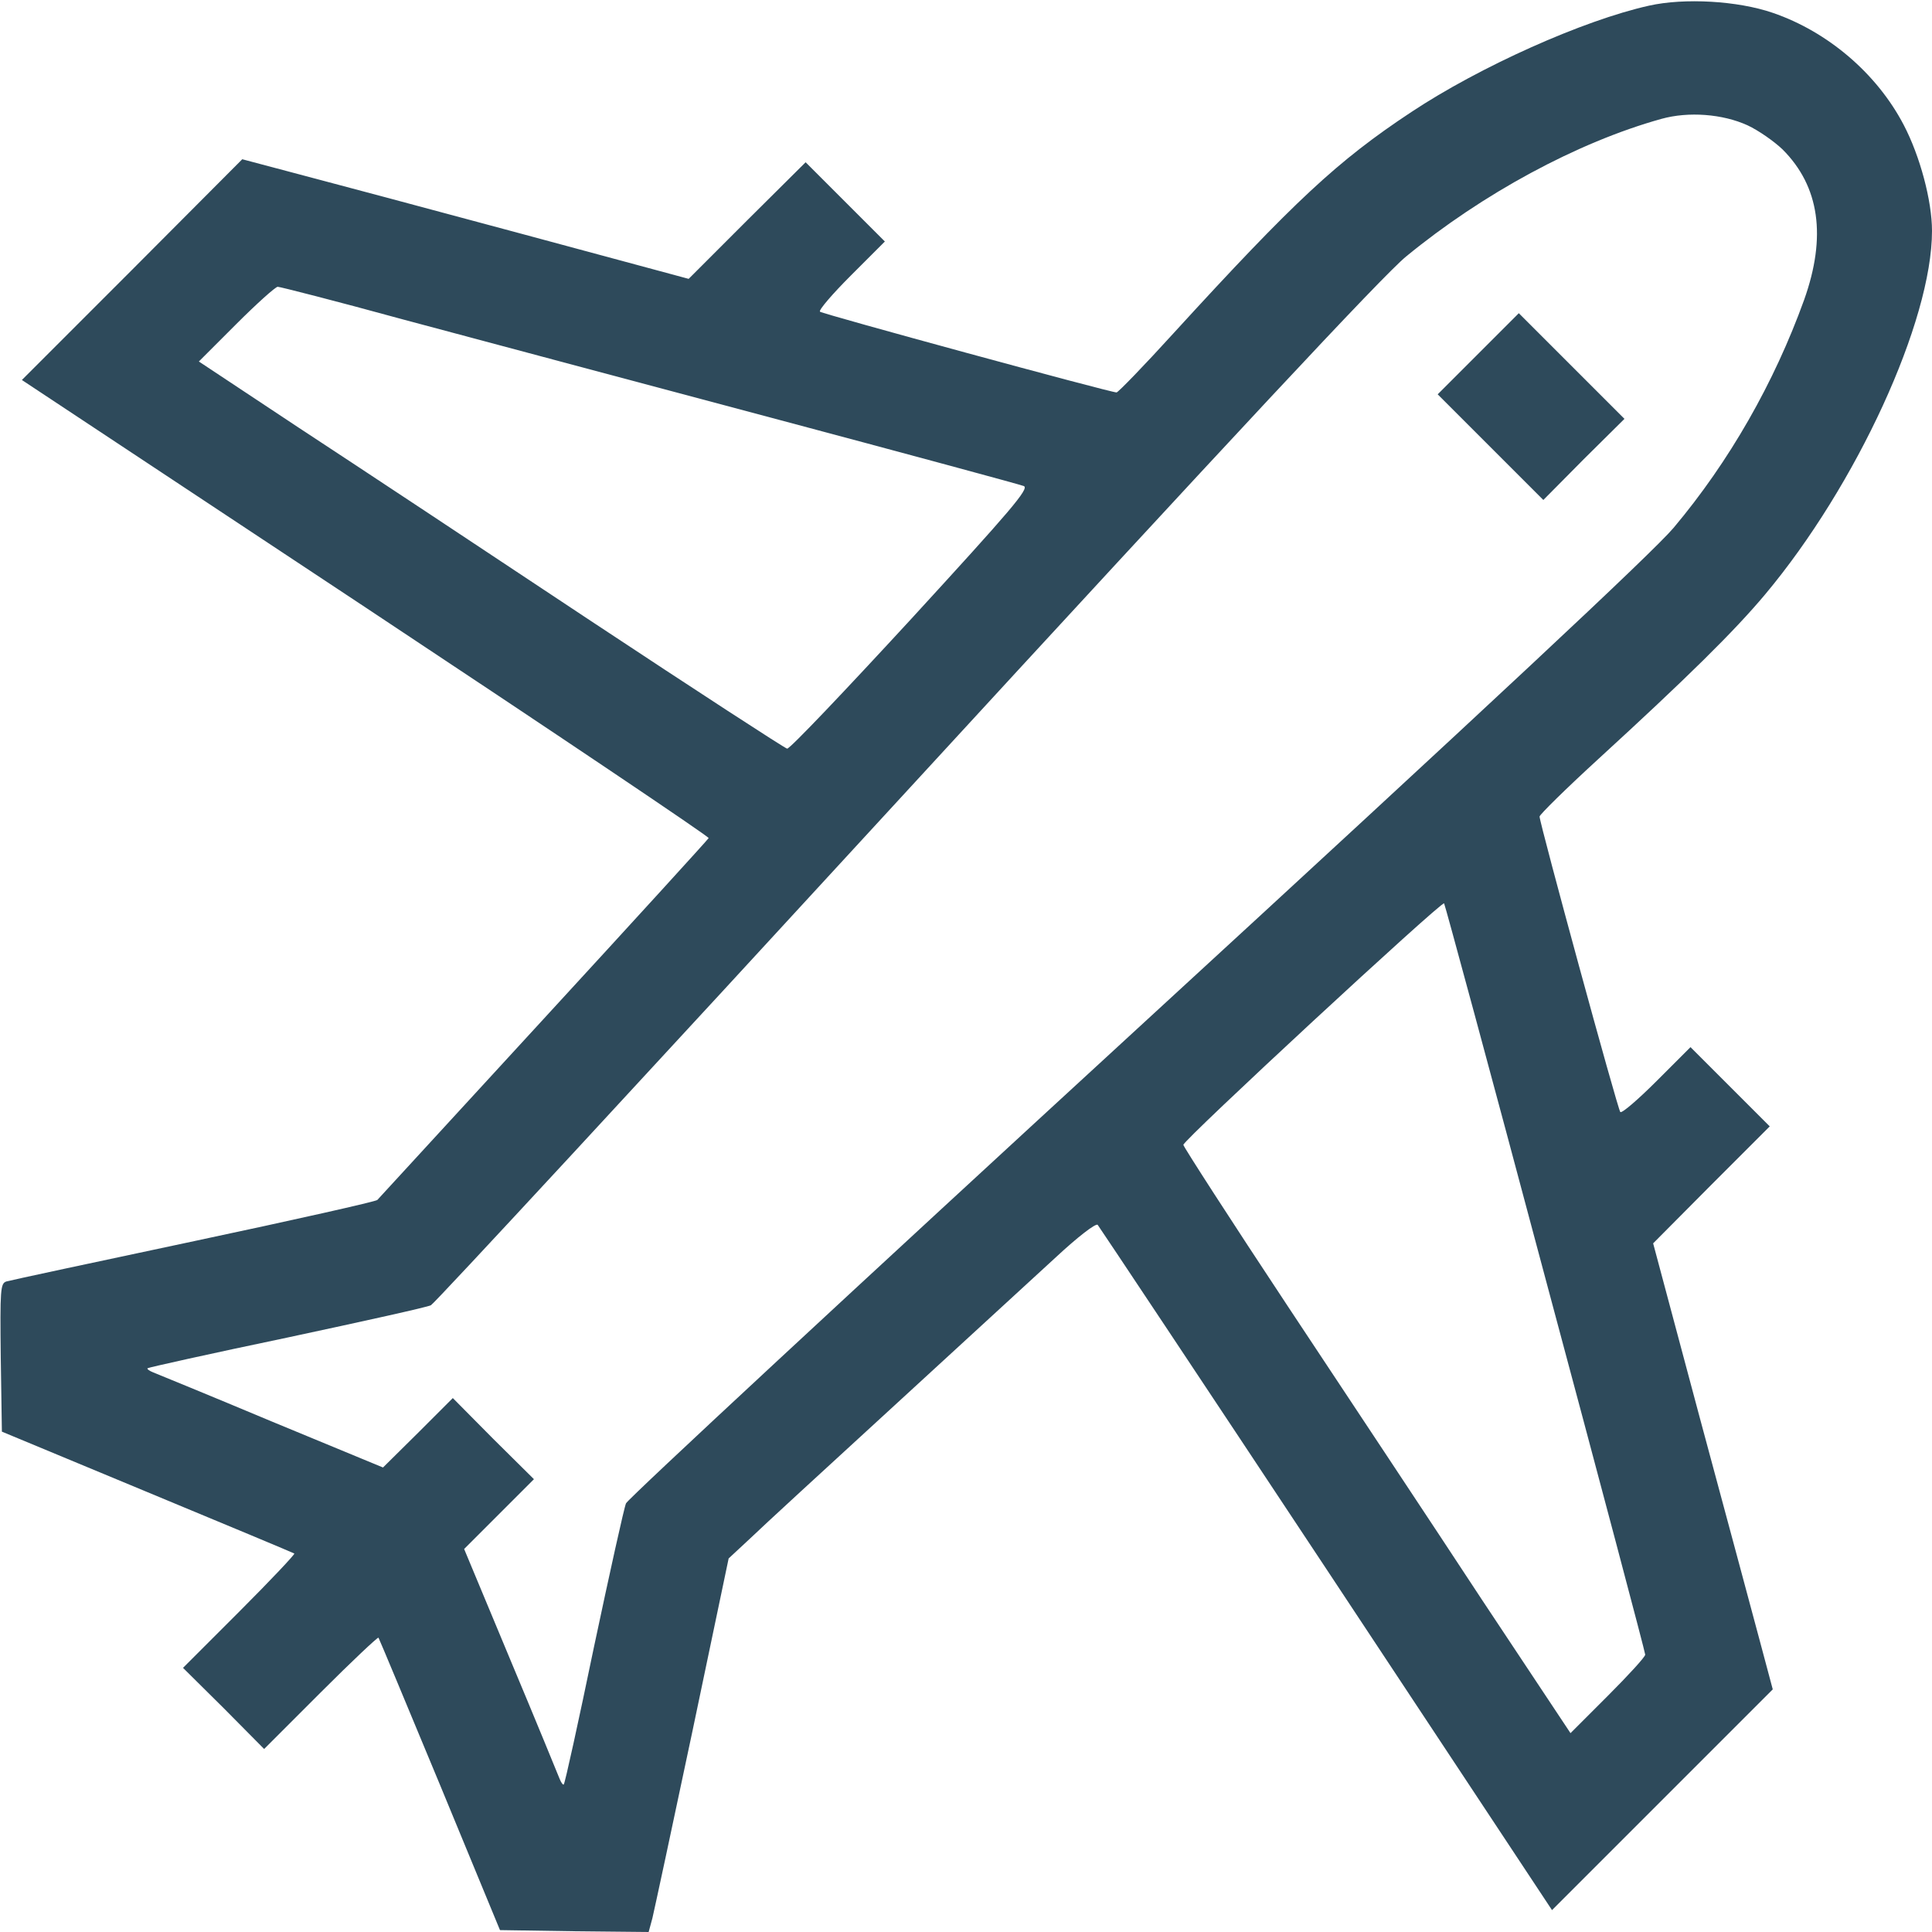 <?xml version="1.0" standalone="no"?>
<!DOCTYPE svg PUBLIC "-//W3C//DTD SVG 20010904//EN"
 "http://www.w3.org/TR/2001/REC-SVG-20010904/DTD/svg10.dtd">
<svg version="1.0" xmlns="http://www.w3.org/2000/svg"
 width="512pt" height="512pt" viewBox="0 0 512 512"
 preserveAspectRatio="xMidYMid meet">

<g transform="translate(0,512) scale(0.1,-0.1)"
fill="#2e4a5b" stroke="none">
<path d="M4370 5105 c-175 -39 -449 -162 -630 -282 -195 -129 -309 -235 -629
-585 -79 -87 -148 -158 -152 -158 -17 0 -780 208 -786 214 -4 4 33 47 82 96
l90 90 -105 105 -105 105 -155 -154 -155 -155 -445 120 c-245 66 -511 137
-591 158 l-147 39 -292 -293 -292 -292 911 -603 c501 -332 910 -607 909 -611
-2 -4 -199 -220 -438 -480 -239 -260 -437 -476 -440 -479 -3 -4 -221 -53 -485
-109 -264 -56 -488 -104 -498 -107 -16 -5 -17 -21 -15 -202 l3 -196 385 -160
c212 -88 387 -161 390 -163 2 -2 -63 -71 -145 -153 l-150 -150 108 -107 107
-108 150 150 c82 82 151 147 153 145 2 -3 75 -178 163 -390 l159 -385 197 -3
197 -2 10 37 c5 21 53 244 106 495 l96 458 57 53 c31 30 203 188 382 352 179
164 371 341 428 393 58 54 106 91 111 86 4 -5 277 -415 606 -912 l598 -904
293 293 292 292 -35 131 c-19 72 -91 338 -159 591 l-123 460 154 155 155 155
-105 105 -105 105 -90 -90 c-49 -49 -92 -86 -96 -82 -7 7 -213 762 -214 783 0
5 69 73 153 150 237 217 363 341 445 439 242 289 442 724 442 963 0 80 -32
199 -75 281 -71 136 -201 247 -347 297 -93 32 -234 40 -328 19z m261 -317 c30
-14 71 -43 93 -64 98 -98 117 -231 57 -399 -79 -219 -198 -428 -346 -604 -54
-64 -488 -470 -1422 -1328 -740 -680 -1349 -1245 -1354 -1257 -5 -11 -43 -183
-85 -381 -41 -198 -77 -362 -80 -364 -2 -2 -7 5 -11 15 -4 10 -62 152 -130
314 l-123 295 92 92 93 93 -108 107 -107 108 -92 -92 -93 -92 -295 122 c-162
68 -304 126 -314 130 -10 4 -17 9 -15 11 2 2 168 39 369 81 201 43 373 81 382
86 10 5 575 616 1256 1357 865 941 1266 1371 1328 1422 202 166 454 303 677
365 72 20 162 13 228 -17z m-3565 -514 c175 -47 614 -164 974 -260 360 -96
663 -178 673 -182 16 -6 -34 -64 -298 -352 -175 -190 -322 -345 -329 -344 -6
1 -240 153 -521 339 -280 186 -629 417 -774 512 l-264 175 99 99 c54 54 104
99 110 99 6 0 155 -38 330 -86z m3029 -2540 c146 -544 265 -993 265 -999 0 -6
-45 -55 -99 -109 l-99 -99 -235 354 c-128 195 -359 543 -512 774 -153 231
-278 425 -279 431 -1 12 685 647 691 640 2 -2 123 -448 268 -992z"/>
<path d="M3917 4182 l-107 -107 140 -140 140 -140 107 108 108 107 -140 140
-140 140 -108 -108z"/>
</g>
</svg>
